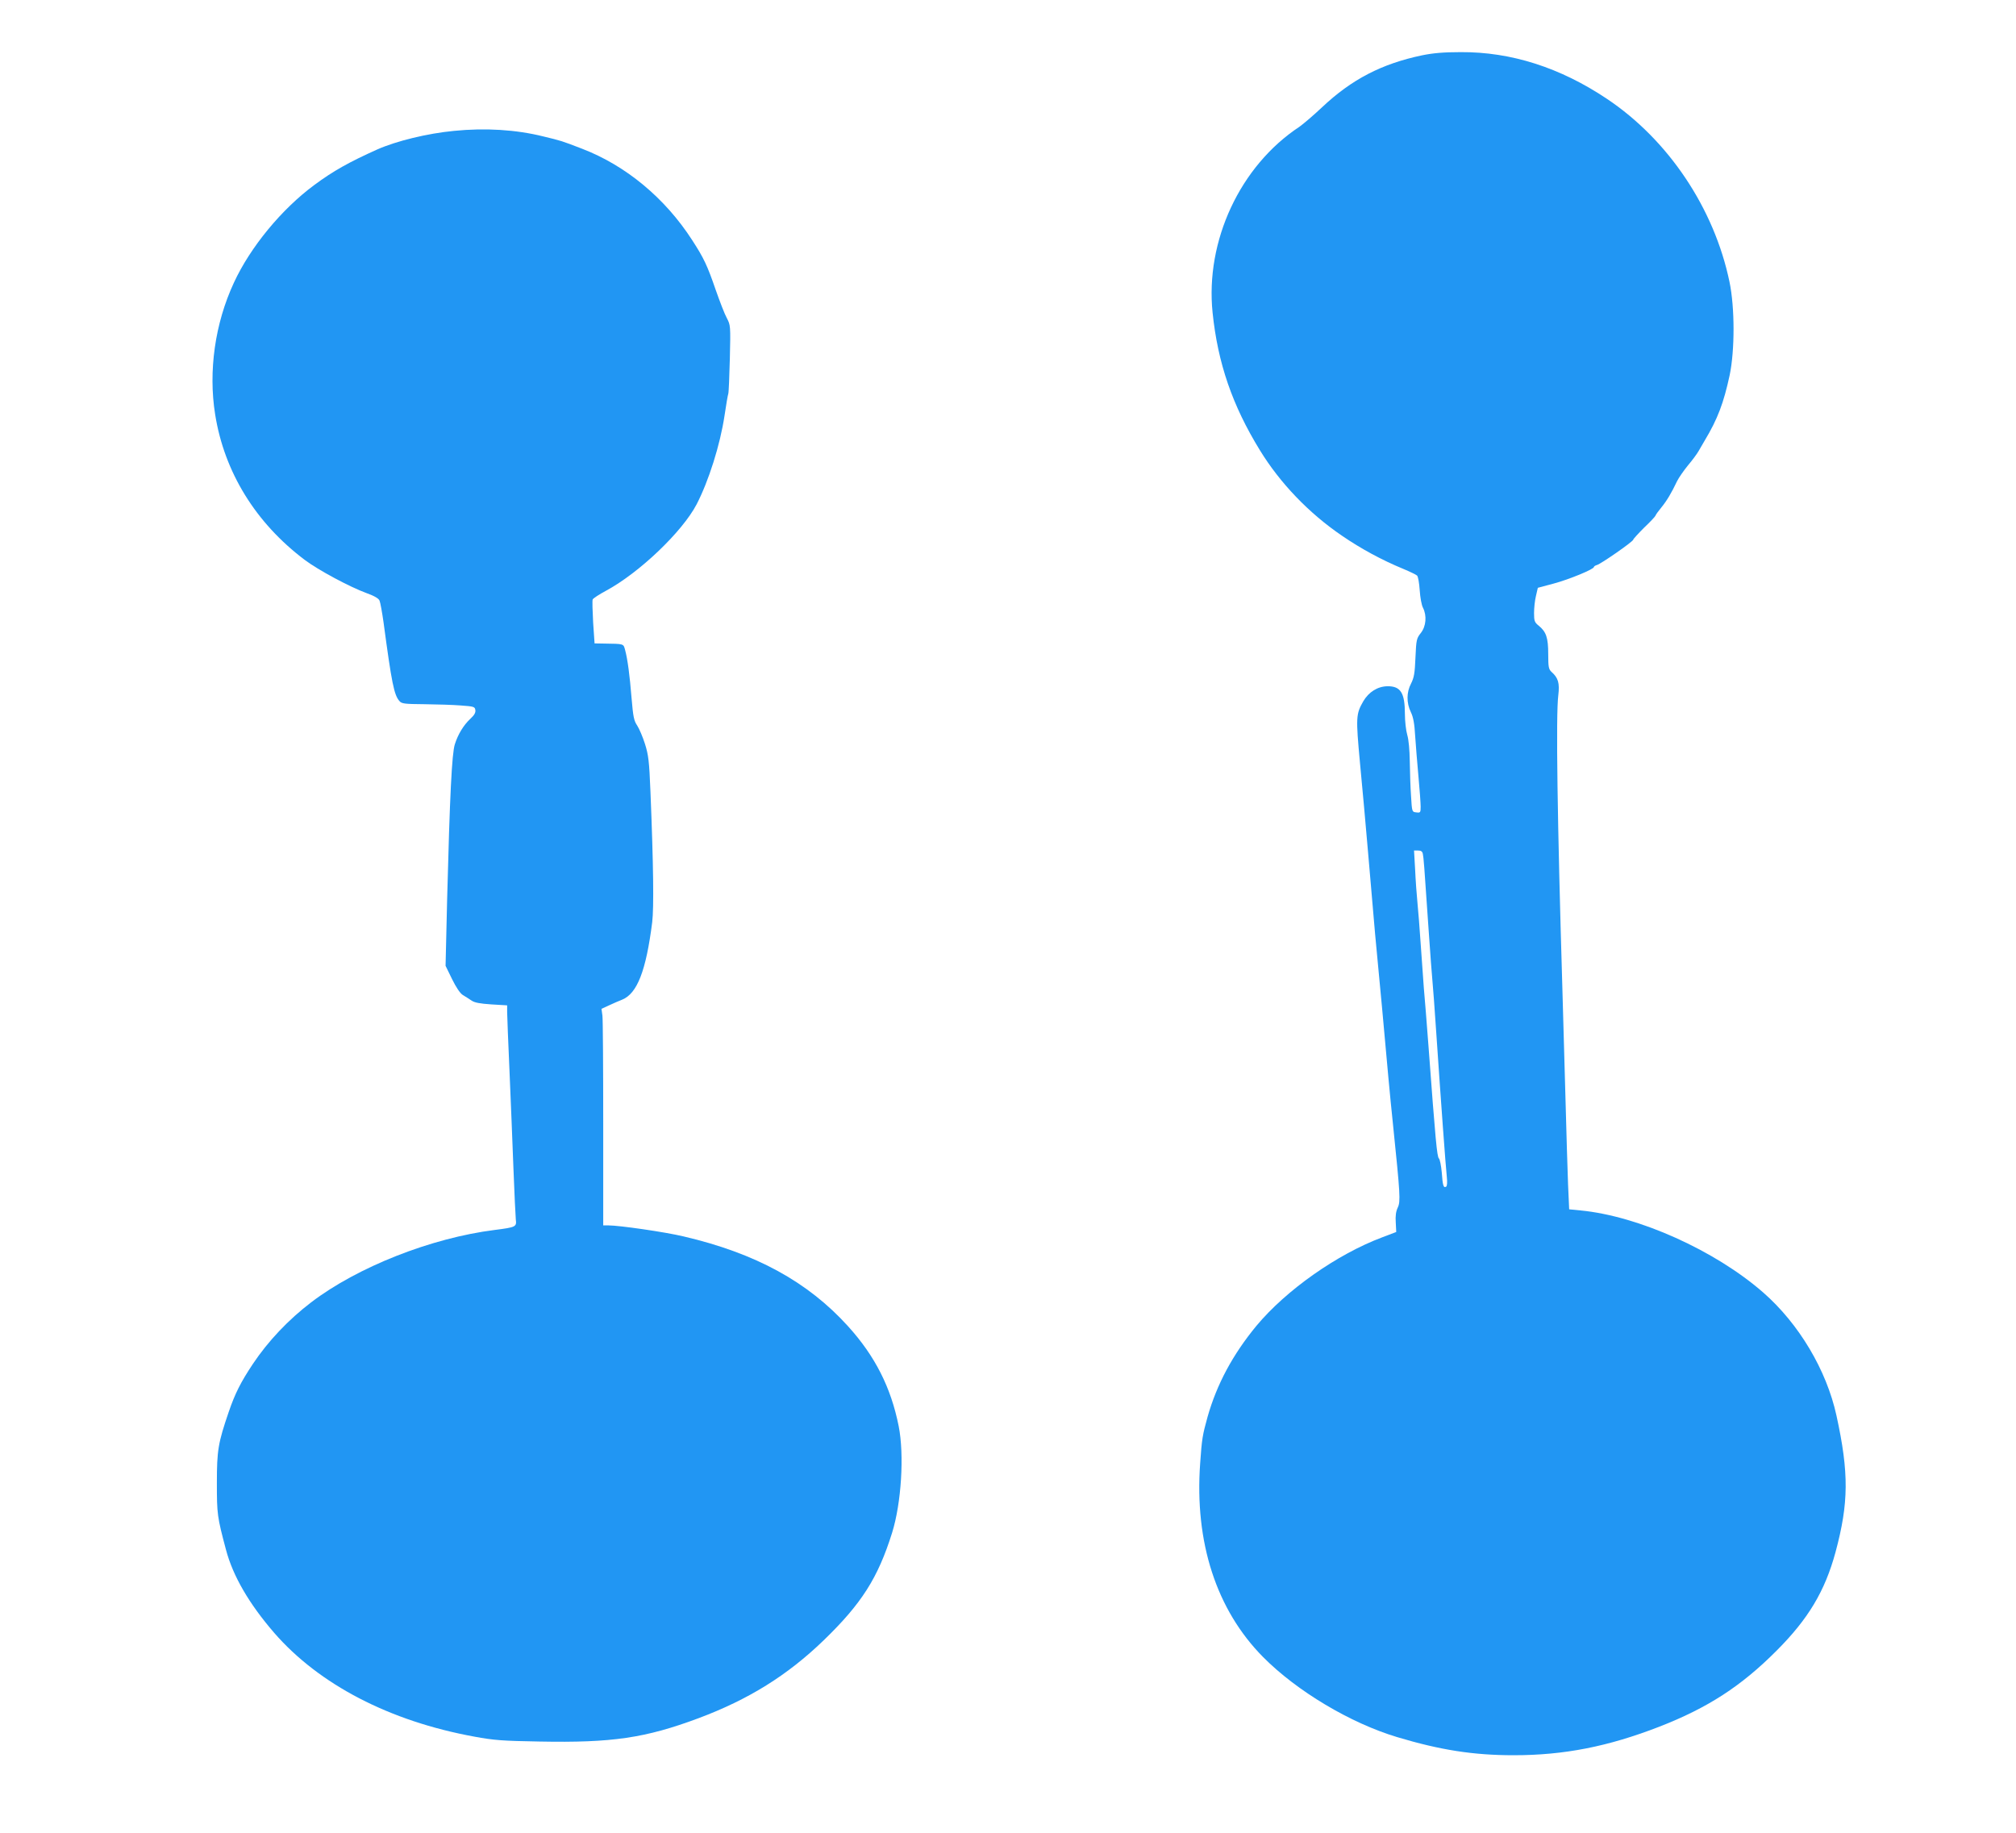 <?xml version="1.0" standalone="no"?>
<!DOCTYPE svg PUBLIC "-//W3C//DTD SVG 20010904//EN"
 "http://www.w3.org/TR/2001/REC-SVG-20010904/DTD/svg10.dtd">
<svg version="1.0" xmlns="http://www.w3.org/2000/svg"
 width="1280pt" height="1164pt" viewBox="0 0 1280 1164"
 preserveAspectRatio="xMidYMid meet">
<g transform="translate(0,1164) scale(0.1,-0.1)"
fill="#2196f3" stroke="none">
<path d="M9030 11289 c-258 -54 -448 -153 -636 -330 -55 -52 -120 -107 -144
-124 -377 -249 -598 -725 -551 -1180 33 -321 126 -590 300 -873 128 -209 311
-400 521 -543 121 -83 254 -155 390 -211 41 -17 80 -36 87 -42 7 -6 14 -48 17
-93 3 -46 12 -96 21 -112 25 -50 20 -117 -14 -160 -27 -34 -29 -43 -34 -156
-4 -100 -9 -127 -28 -165 -29 -55 -30 -122 -1 -182 15 -30 23 -74 27 -148 4
-58 13 -174 21 -259 8 -85 14 -172 14 -193 0 -37 -2 -39 -27 -36 -28 3 -28 3
-34 103 -4 55 -7 154 -8 220 -1 74 -7 139 -16 169 -8 27 -15 87 -15 133 0 134
-27 177 -111 176 -62 -1 -118 -36 -153 -95 -47 -82 -48 -101 -21 -394 14 -148
37 -397 50 -553 50 -589 42 -492 91 -1011 13 -146 31 -339 39 -430 8 -91 22
-228 30 -305 45 -437 48 -483 30 -521 -12 -25 -16 -54 -13 -96 l3 -60 -87 -33
c-289 -108 -613 -337 -801 -563 -150 -182 -251 -370 -310 -578 -32 -116 -36
-137 -47 -296 -36 -501 103 -929 400 -1229 214 -216 554 -419 851 -508 273
-82 484 -115 739 -115 321 0 600 55 925 181 308 120 520 257 745 483 201 201
307 378 374 625 84 311 86 503 6 868 -63 288 -238 582 -464 780 -306 268 -794
487 -1162 522 l-71 7 -7 157 c-3 86 -11 325 -16 531 -6 206 -15 525 -20 709
-32 1069 -42 1744 -26 1867 9 76 0 110 -43 148 -18 17 -21 30 -21 113 0 105
-13 142 -61 181 -26 21 -29 30 -29 80 0 31 5 80 12 108 l12 52 101 27 c97 26
255 91 255 105 0 4 9 10 20 13 25 7 230 149 230 161 0 4 31 38 68 75 38 36 71
71 73 77 2 7 19 30 38 53 34 42 63 90 99 166 11 22 42 67 69 100 28 33 58 74
67 90 10 17 27 47 39 67 83 138 121 240 159 416 33 158 33 429 -1 592 -97 467
-388 902 -779 1163 -296 198 -608 298 -928 296 -108 0 -175 -6 -244 -20z m4
-5071 c5 -26 8 -59 36 -473 11 -159 22 -310 25 -335 3 -25 14 -178 25 -340 29
-428 59 -836 66 -901 4 -35 2 -59 -4 -63 -17 -10 -22 6 -28 91 -4 43 -12 83
-18 88 -12 10 -22 116 -66 710 -11 143 -24 312 -30 375 -5 63 -14 189 -20 280
-6 91 -15 206 -20 255 -5 50 -12 145 -15 213 l-7 122 26 0 c19 0 27 -6 30 -22z"/>
<path d="M2882 10809 c-168 -16 -365 -64 -487 -118 -176 -79 -279 -136 -400
-226 -206 -152 -406 -394 -510 -620 -120 -258 -163 -561 -119 -836 58 -366
257 -689 569 -924 85 -64 284 -171 393 -211 50 -18 77 -34 82 -48 5 -12 16
-73 25 -136 52 -388 67 -464 102 -502 14 -16 34 -18 157 -19 78 -1 182 -4 231
-8 84 -6 90 -8 93 -29 3 -16 -7 -33 -31 -55 -44 -41 -79 -99 -99 -162 -19 -58
-32 -324 -49 -983 l-10 -424 41 -84 c26 -53 51 -90 68 -101 15 -9 39 -24 55
-35 20 -14 53 -20 127 -25 l100 -6 0 -43 c0 -24 7 -193 15 -376 8 -183 19
-461 25 -618 6 -157 13 -302 15 -323 6 -46 0 -49 -134 -66 -404 -51 -871 -235
-1166 -460 -144 -110 -272 -245 -369 -390 -78 -117 -114 -189 -154 -306 -67
-196 -75 -243 -75 -450 0 -198 2 -215 58 -425 44 -166 146 -342 306 -527 285
-328 733 -561 1271 -659 124 -23 179 -27 413 -31 461 -9 672 22 1010 148 318
119 564 272 794 494 241 233 345 396 435 683 59 189 78 495 42 677 -49 246
-150 445 -321 634 -256 283 -587 464 -1045 571 -117 28 -408 70 -478 70 l-32
0 0 644 c0 354 -2 663 -5 687 l-6 44 48 22 c26 12 64 29 83 36 96 39 152 184
191 492 11 92 8 359 -11 826 -8 199 -13 236 -35 306 -14 44 -36 96 -49 116
-21 31 -26 55 -36 174 -12 148 -25 246 -41 306 -11 41 -6 39 -134 41 l-60 1
-9 132 c-4 73 -6 139 -3 147 3 7 41 32 84 55 212 114 485 375 576 549 77 149
149 377 177 562 10 69 21 132 24 140 3 8 7 109 10 225 5 207 4 211 -19 255
-14 25 -45 106 -71 180 -53 154 -75 201 -149 315 -172 267 -421 474 -700 581
-130 50 -130 50 -246 78 -173 43 -368 55 -567 35z"/>
</g>
</svg>
